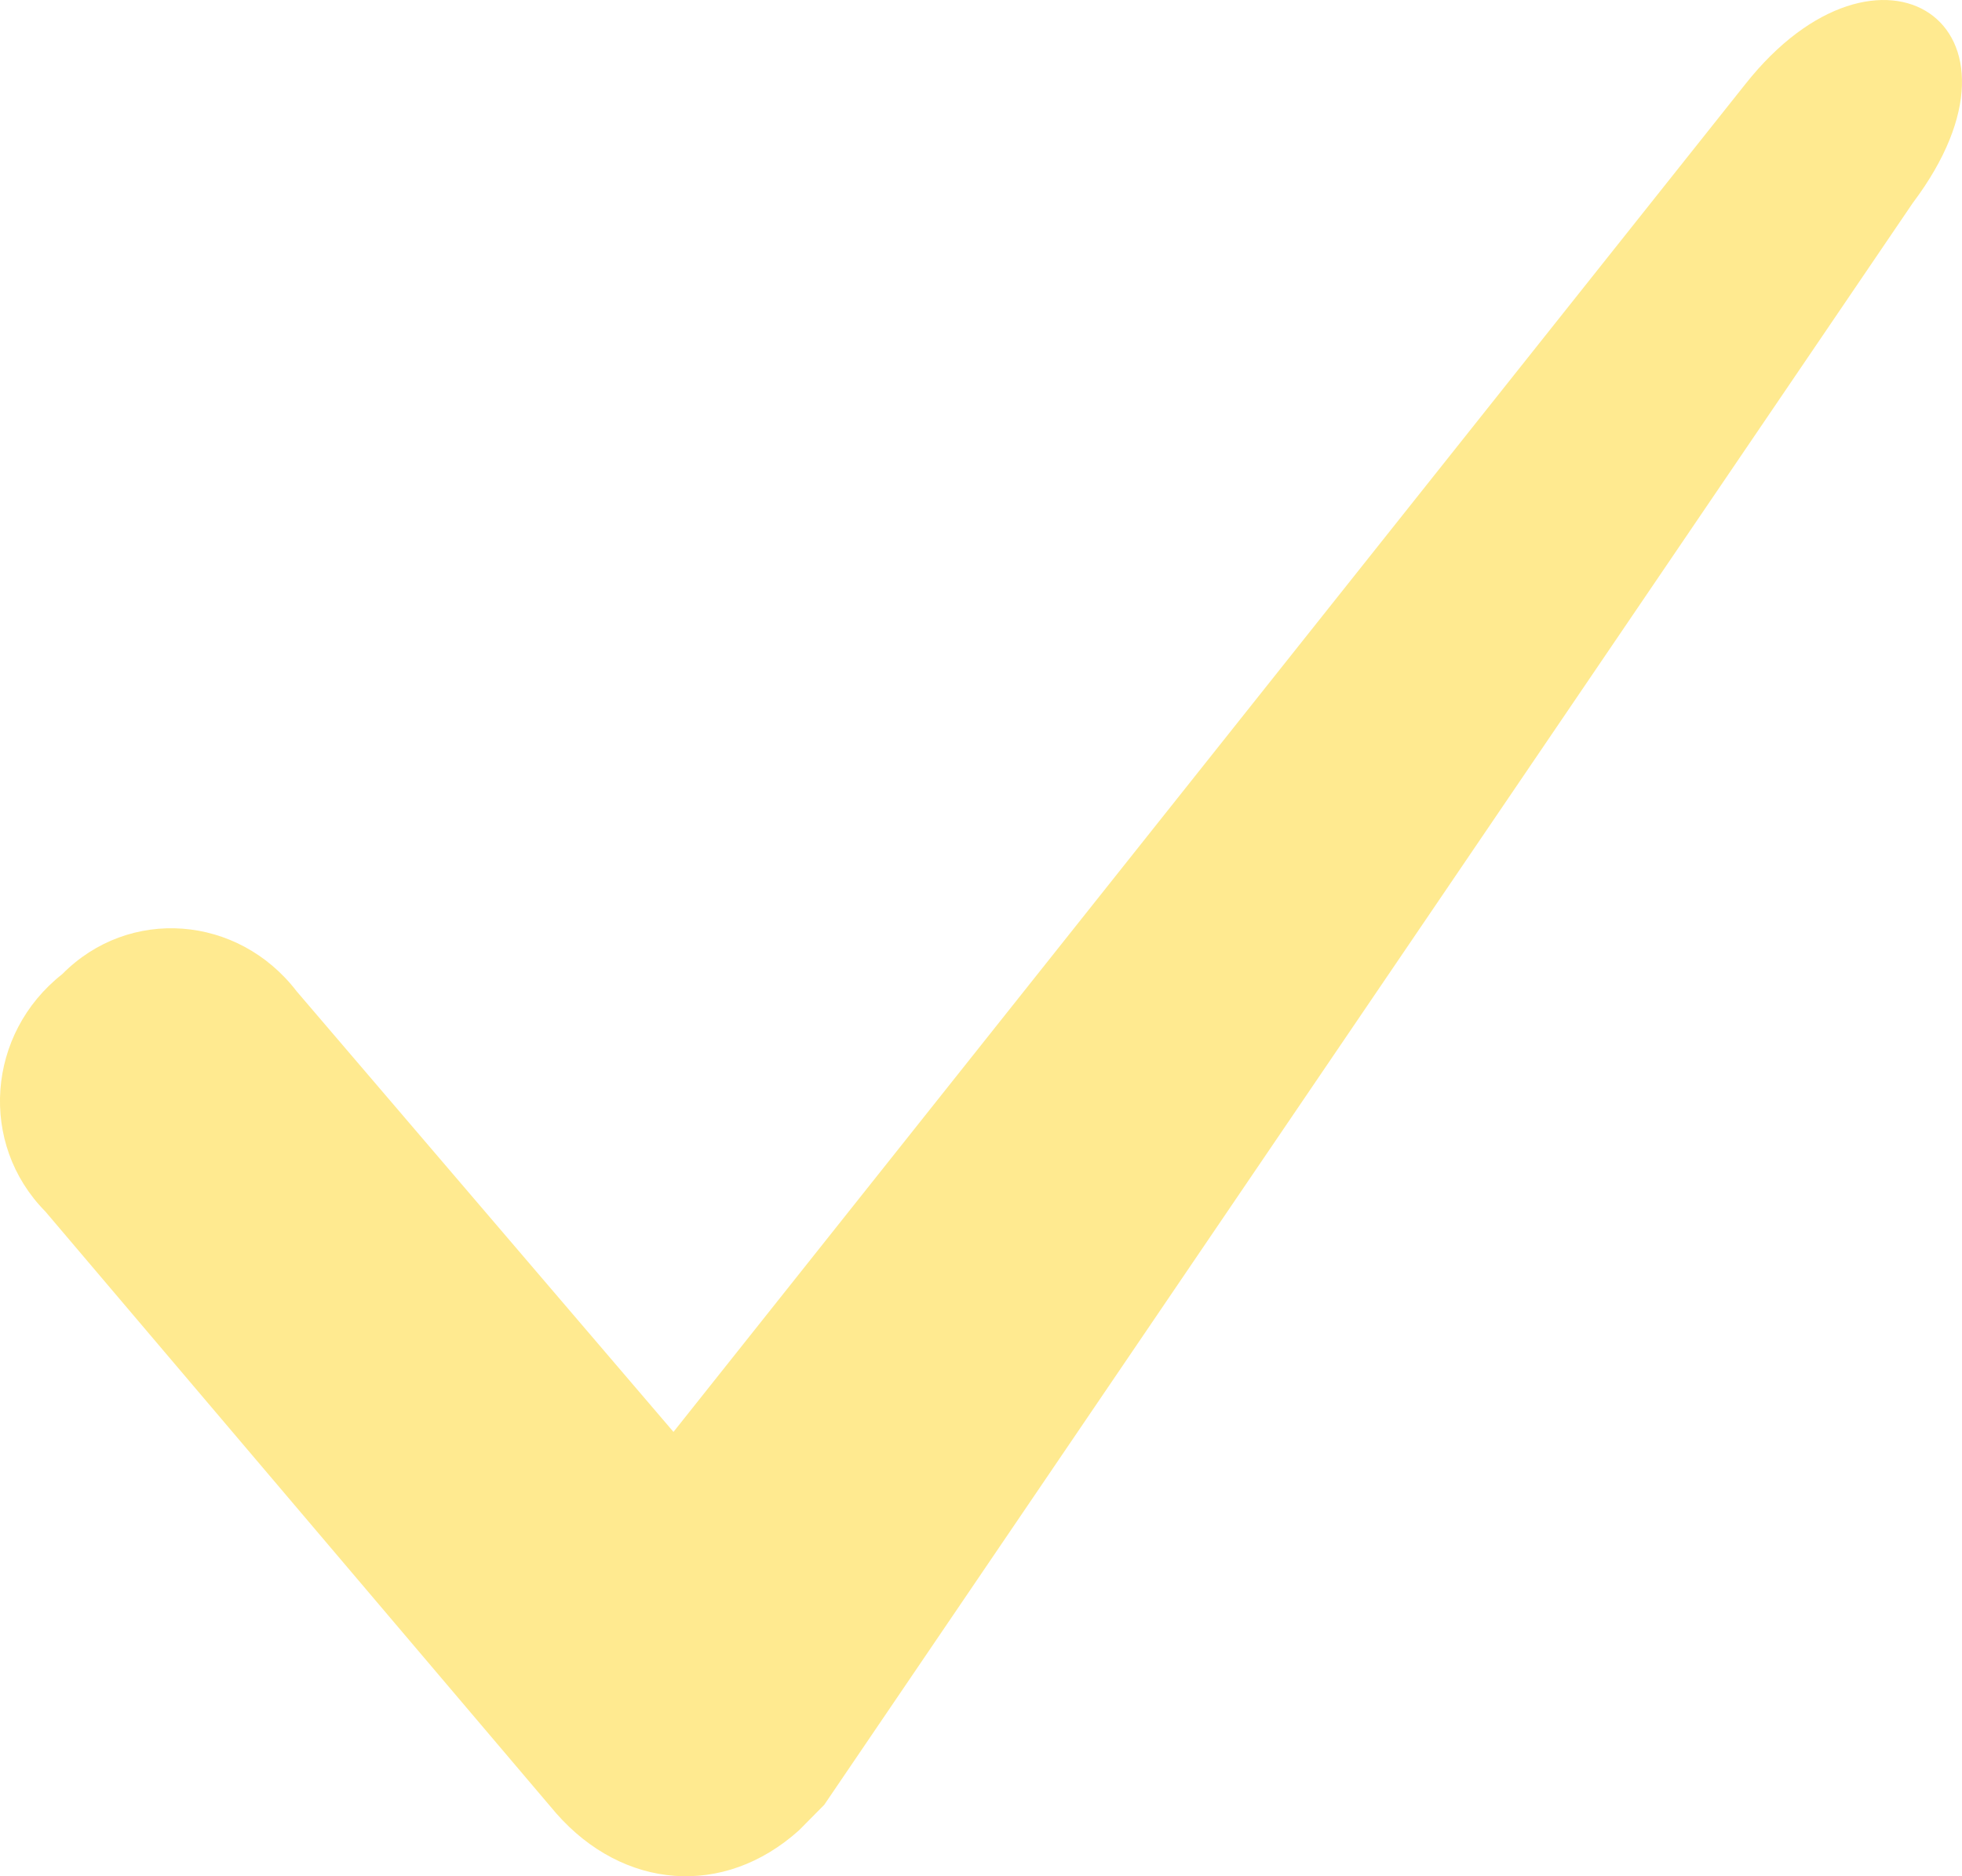 <svg xmlns="http://www.w3.org/2000/svg" width="23" height="22" viewBox="0 0 23 22">
    <path fill="#FFEA90" fill-rule="nonzero" d="M.532 14.206c-.785-.795-.687-2.087.197-2.783.785-.795 2.061-.695 2.748.2l4.418 5.167L20.459.988c1.57-1.987 3.534-.695 1.964 1.392L9.662 21.163l-.295.298c-.883.795-2.061.696-2.847-.199L.532 14.206z"/>
</svg>
